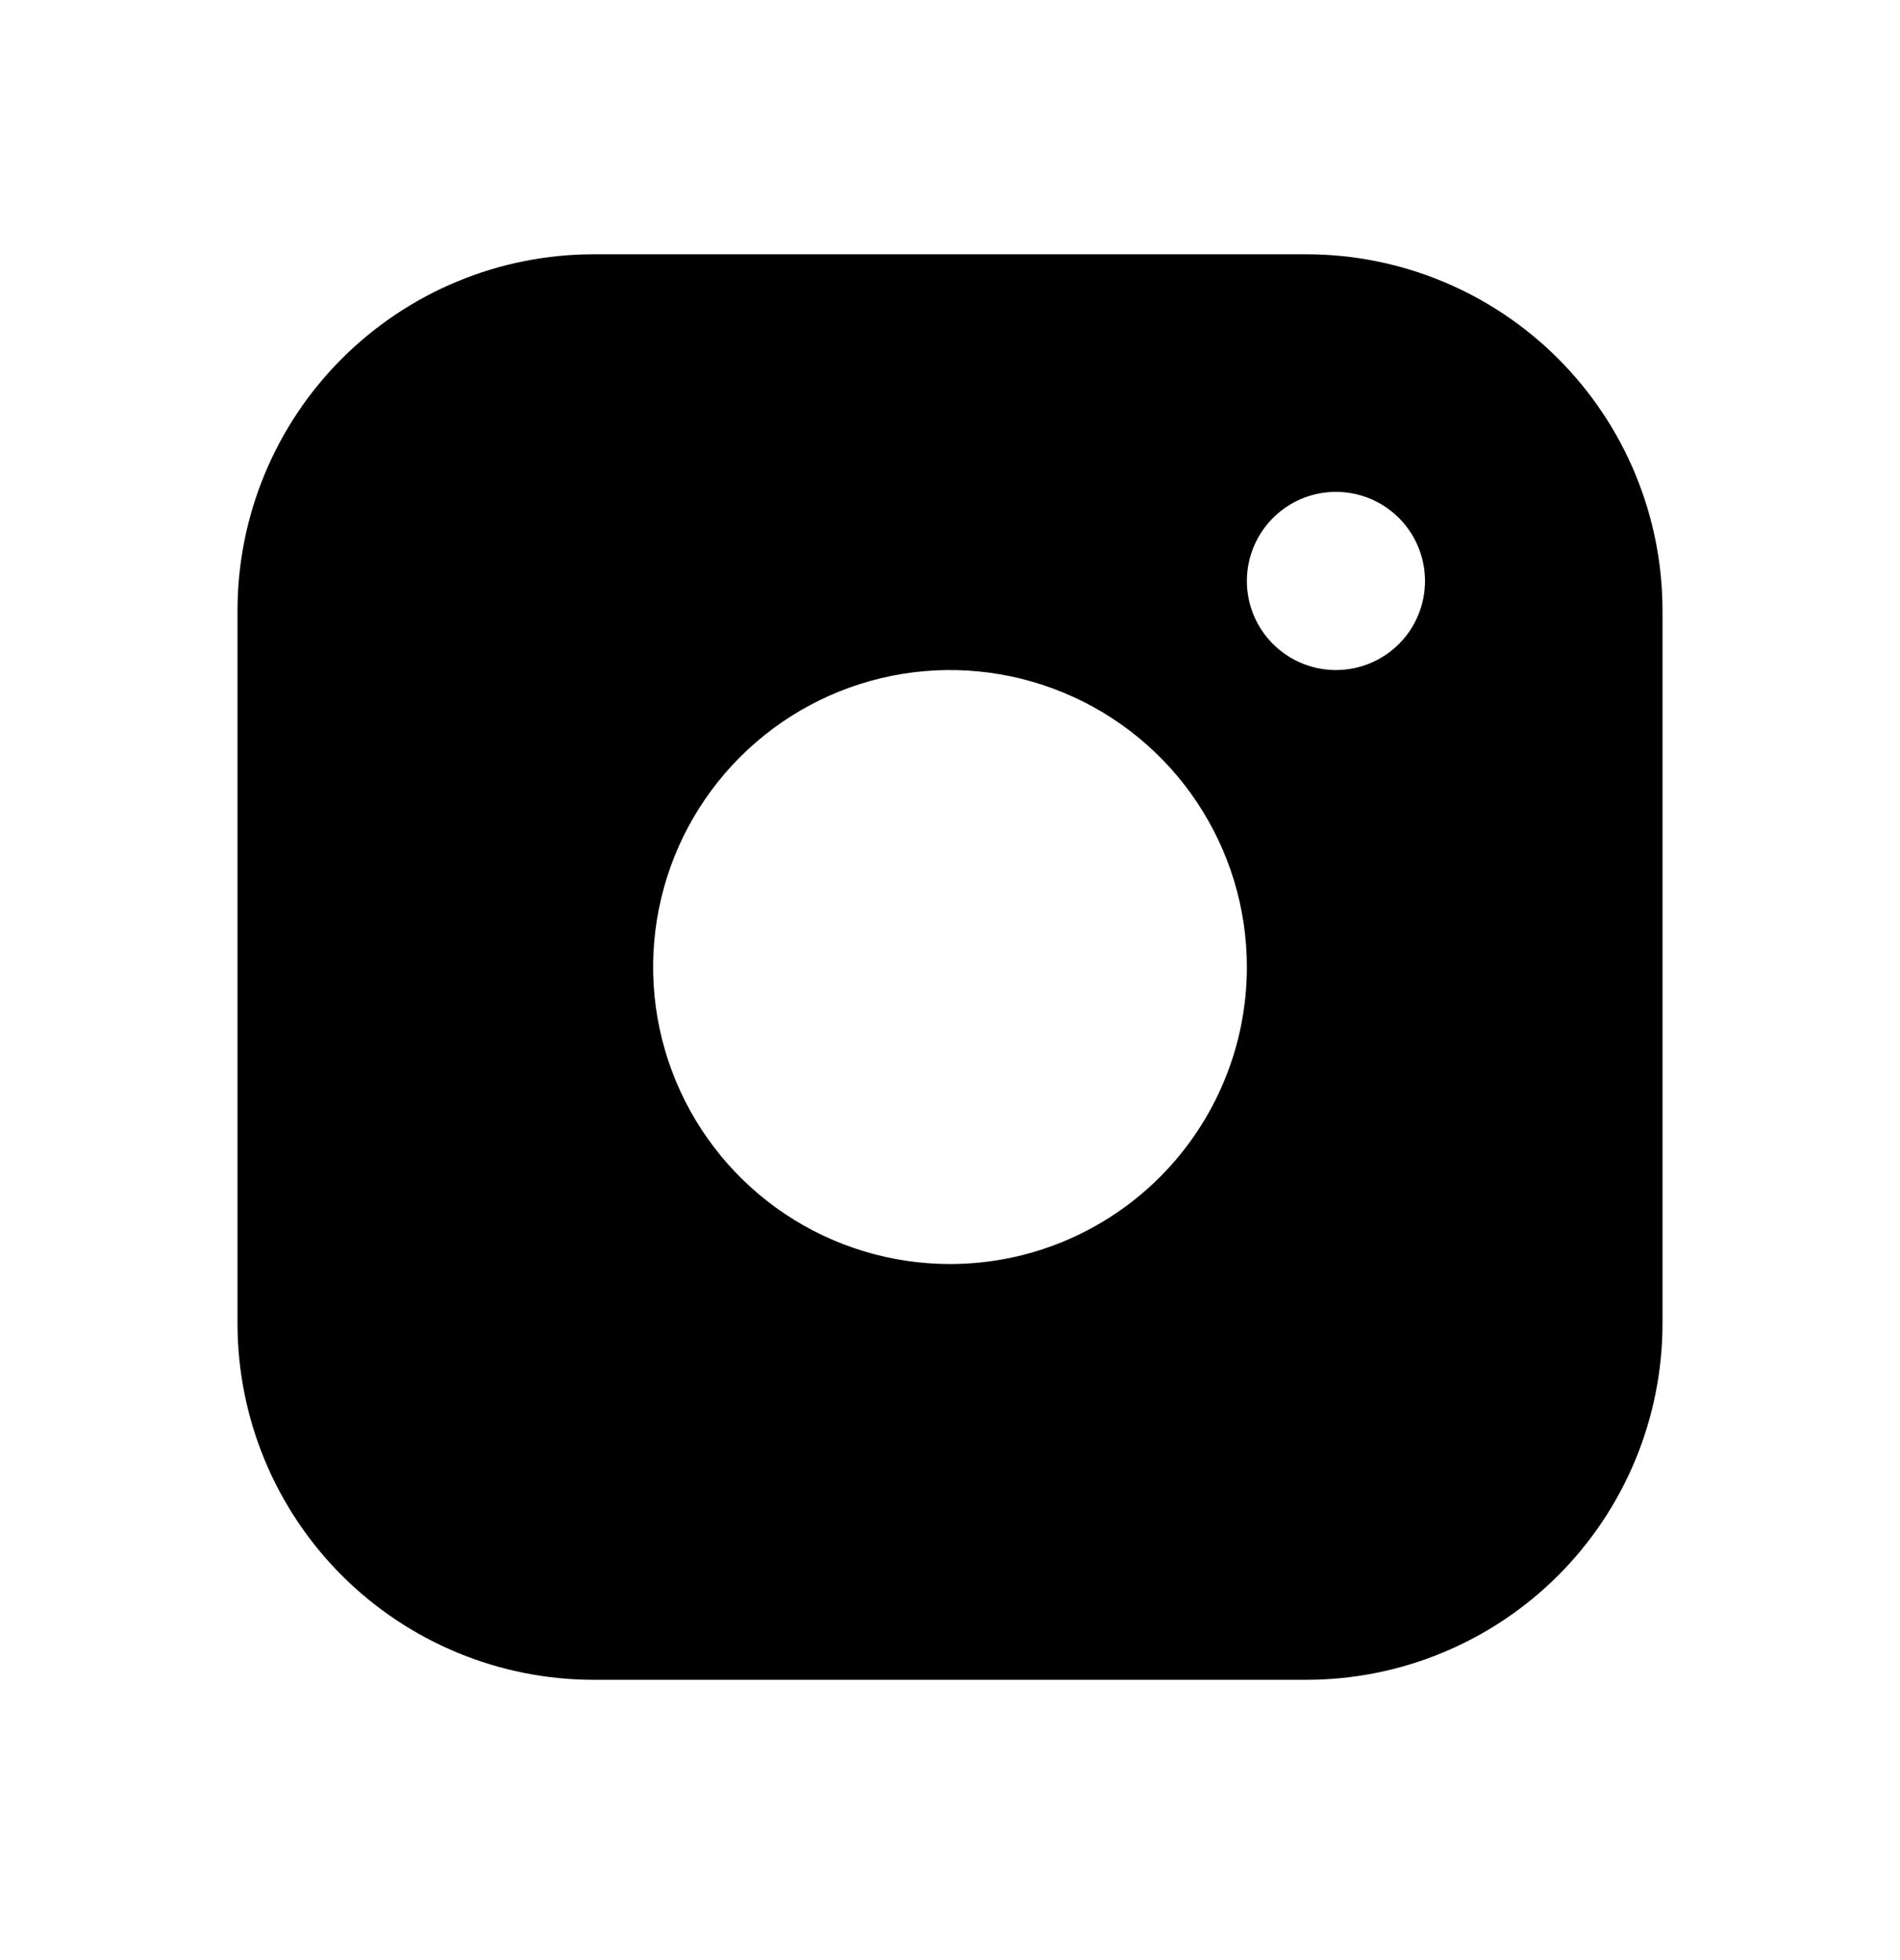 <?xml version="1.0" encoding="UTF-8"?> <svg xmlns="http://www.w3.org/2000/svg" width="32" height="33" viewBox="0 0 32 33" fill="none"><path d="M22 4.281H10C8.409 4.281 6.883 4.913 5.757 6.039C4.632 7.164 4 8.69 4 10.281V22.281C4 23.872 4.632 25.399 5.757 26.524C6.883 27.649 8.409 28.281 10 28.281H22C23.591 28.281 25.117 27.649 26.243 26.524C27.368 25.399 28 23.872 28 22.281V10.281C28 8.69 27.368 7.164 26.243 6.039C25.117 4.913 23.591 4.281 22 4.281ZM16 21.281C15.011 21.281 14.044 20.988 13.222 20.439C12.4 19.889 11.759 19.108 11.381 18.195C11.002 17.281 10.903 16.276 11.096 15.306C11.289 14.336 11.765 13.445 12.464 12.746C13.164 12.046 14.055 11.57 15.024 11.377C15.994 11.184 17 11.283 17.913 11.662C18.827 12.04 19.608 12.681 20.157 13.503C20.707 14.326 21 15.292 21 16.281C21 16.938 20.871 17.588 20.619 18.195C20.368 18.801 20 19.352 19.535 19.817C19.071 20.281 18.52 20.649 17.913 20.901C17.307 21.152 16.657 21.281 16 21.281ZM22.5 11.281C22.203 11.281 21.913 11.193 21.667 11.028C21.42 10.864 21.228 10.629 21.114 10.355C21.001 10.081 20.971 9.78 21.029 9.489C21.087 9.198 21.23 8.93 21.439 8.721C21.649 8.511 21.916 8.368 22.207 8.31C22.498 8.252 22.8 8.282 23.074 8.395C23.348 8.509 23.582 8.701 23.747 8.948C23.912 9.195 24 9.485 24 9.781C24 10.179 23.842 10.561 23.561 10.842C23.279 11.123 22.898 11.281 22.5 11.281Z" fill="black"></path></svg> 